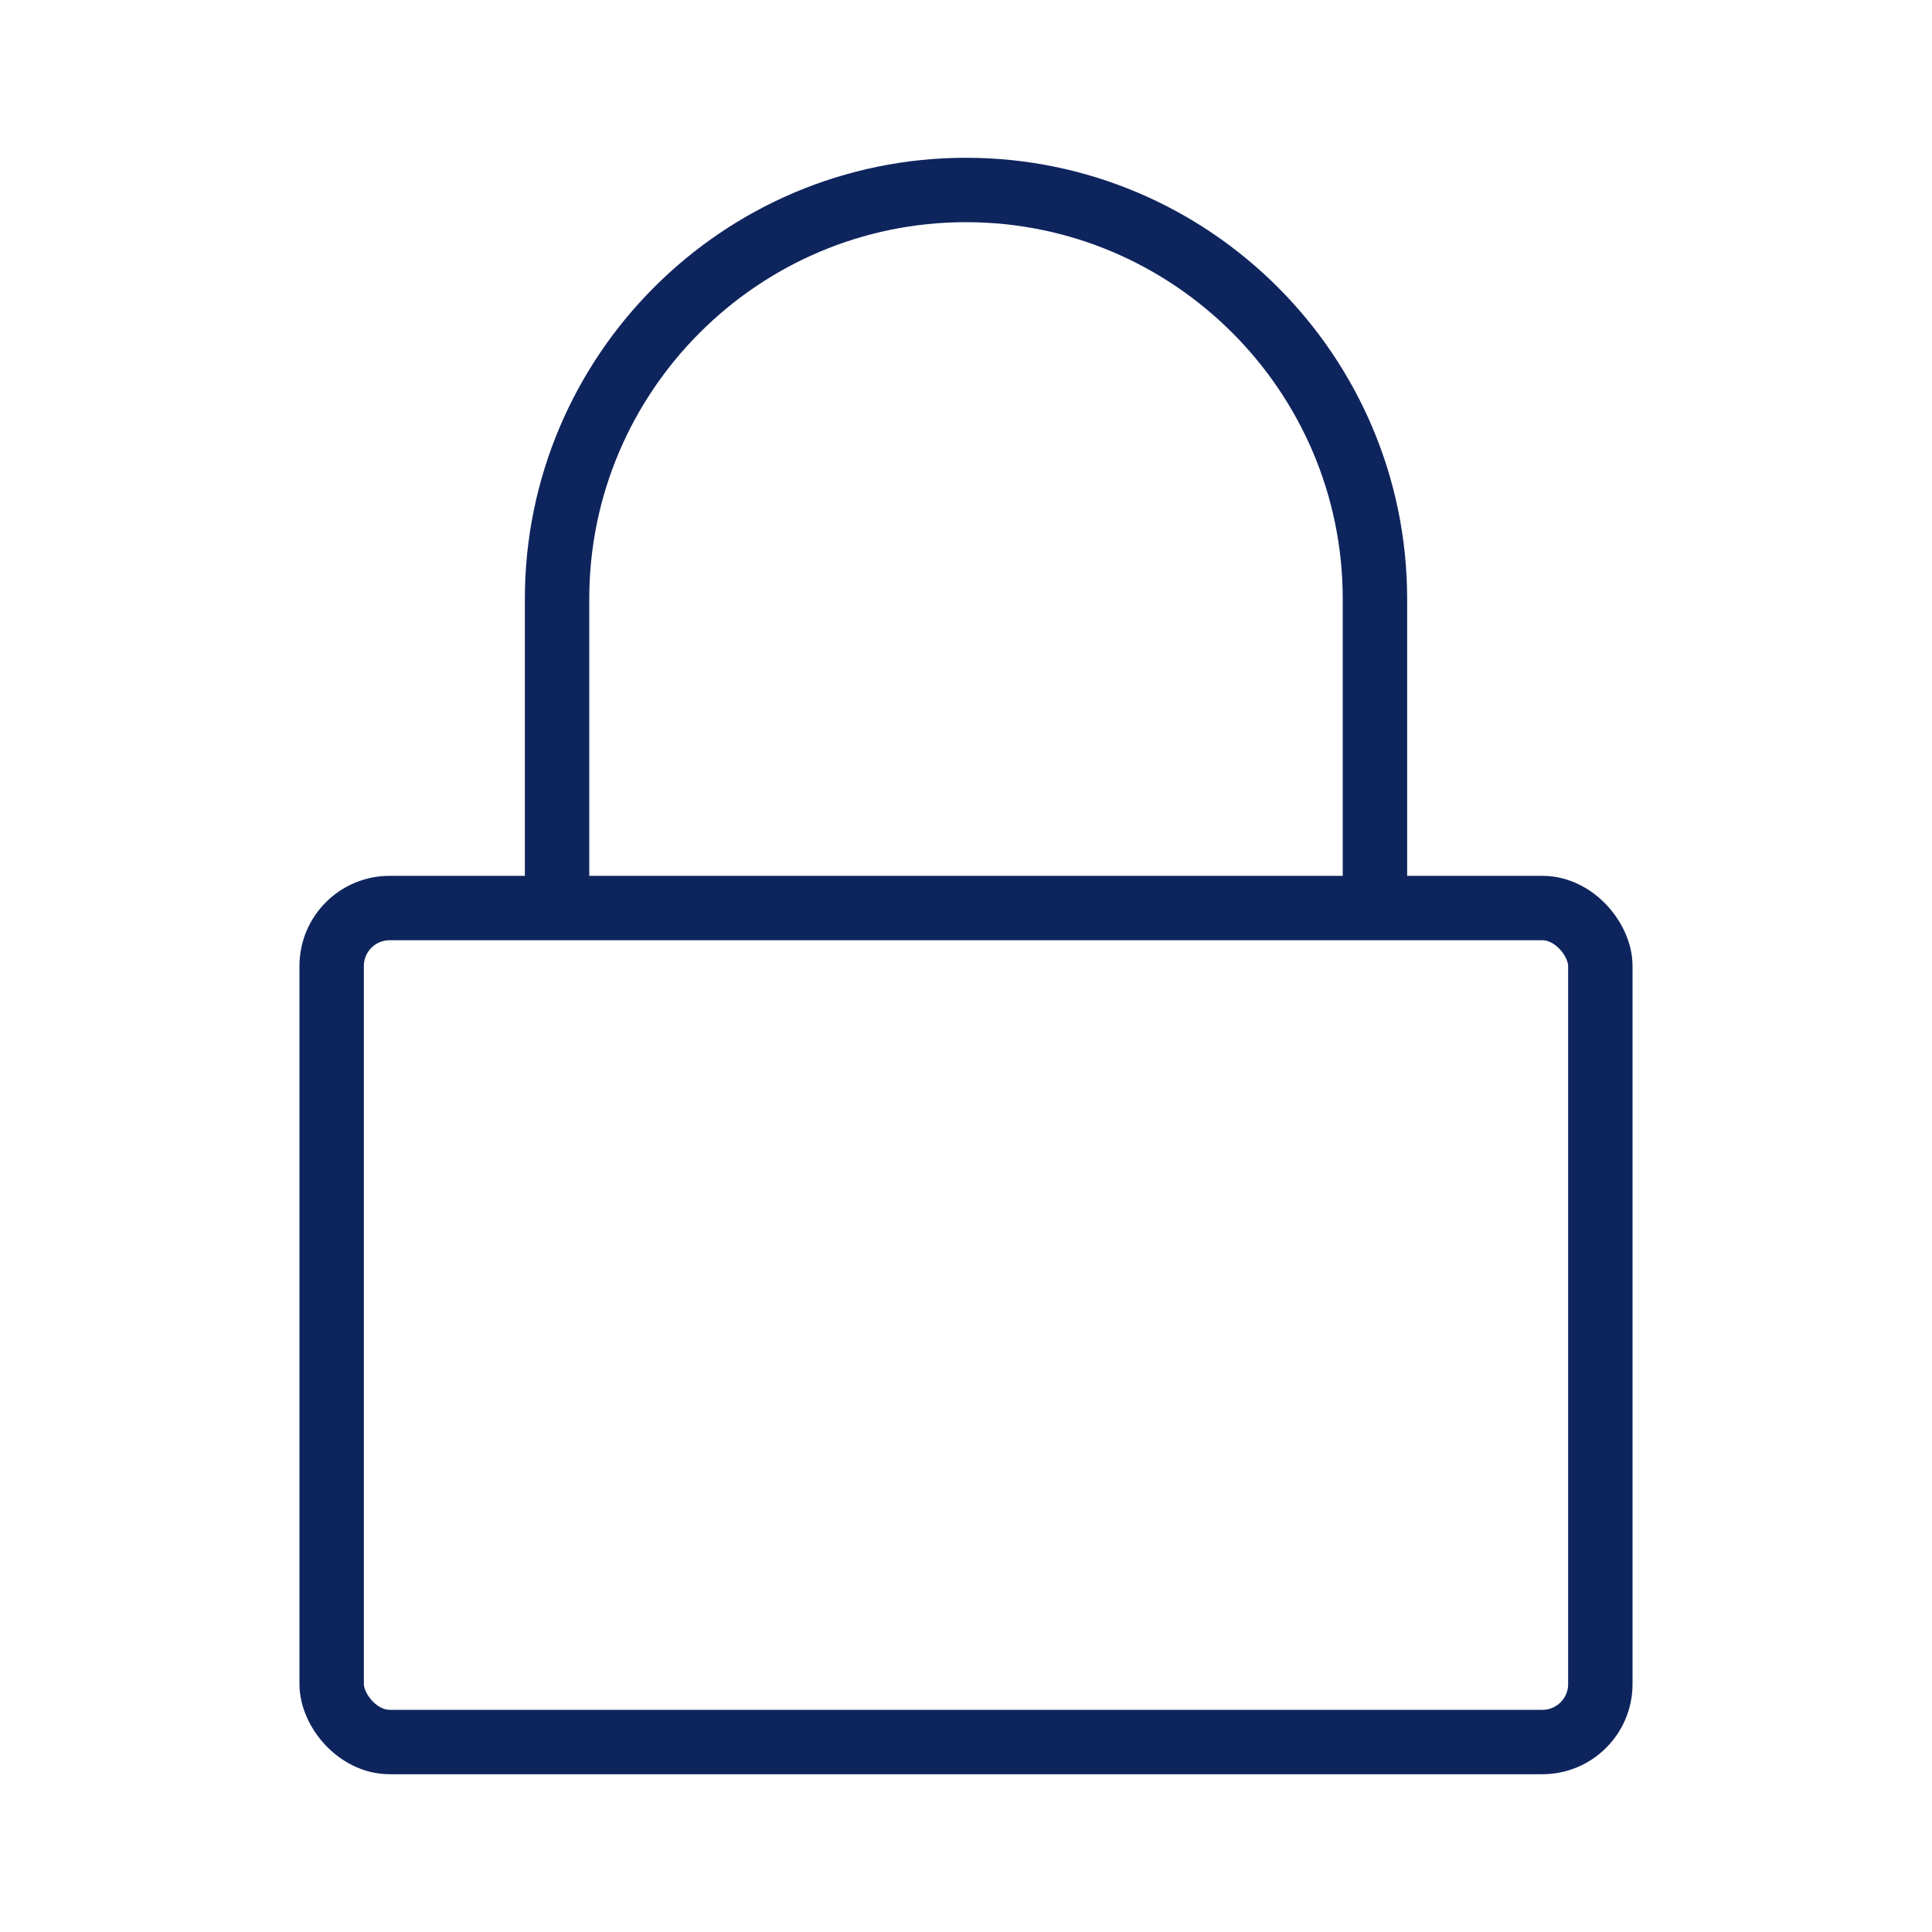 <svg xmlns="http://www.w3.org/2000/svg" id="Layer_1" version="1.1" viewBox="0 0 60 60"><defs><style>.st2{stroke-linecap:round;stroke-linejoin:round;fill:none;stroke:#0e245d;stroke-width:2px}</style></defs><g id="Padlock"><rect width="39.4" height="25.9" x="10.3" y="28.2" class="st2" rx="1.8" ry="1.8"/><path d="M42.7 27.5v-8.9c0-7-5.7-12.7-12.7-12.7s-12.7 5.7-12.7 12.7v8.9" class="st2"/></g></svg>
